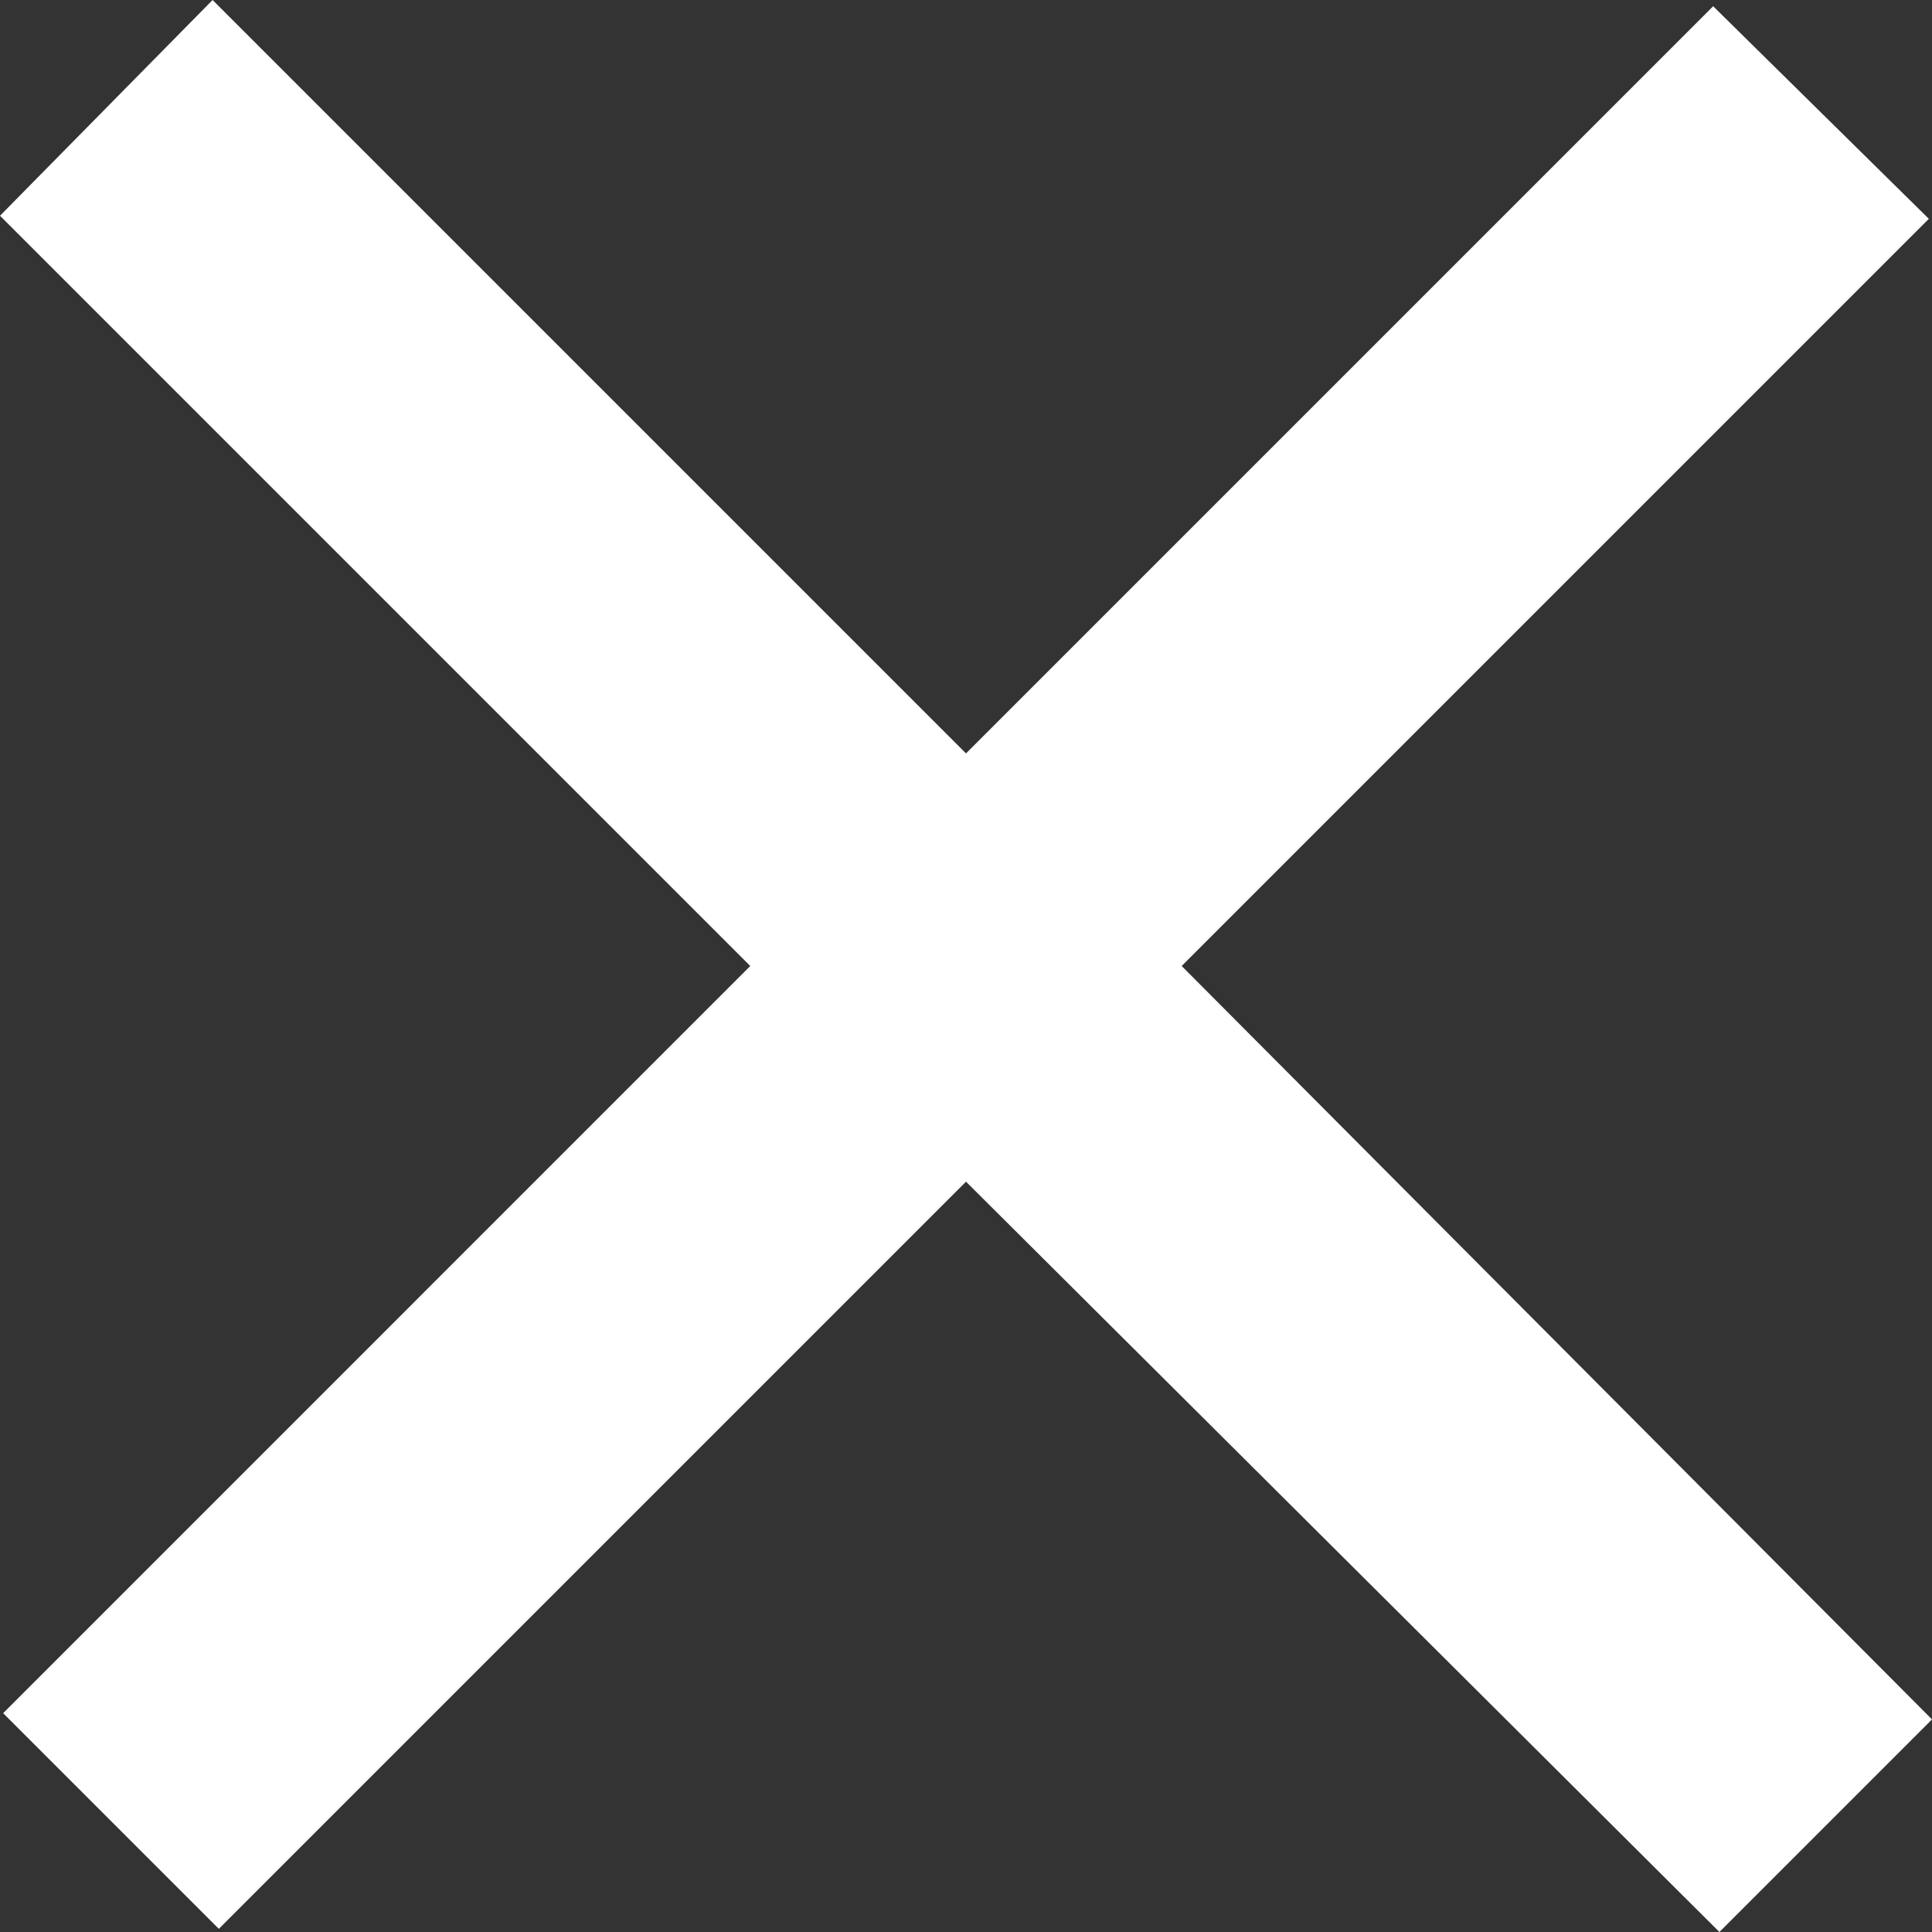 <svg width="30" height="30" viewBox="0 0 30 30" fill="none" xmlns="http://www.w3.org/2000/svg">
<rect x="0" y="0" width="30" height="30" fill="#333333" stroke="none"/>
<path d="M26.602 0.097L29.951 3.398L18.349 15L30 26.699L26.699 30L15 18.349L3.398 29.951L0.049 26.602L11.65 15L0 3.35L3.301 0L15 11.699L26.602 0.097Z" fill="white"/>
</svg>
